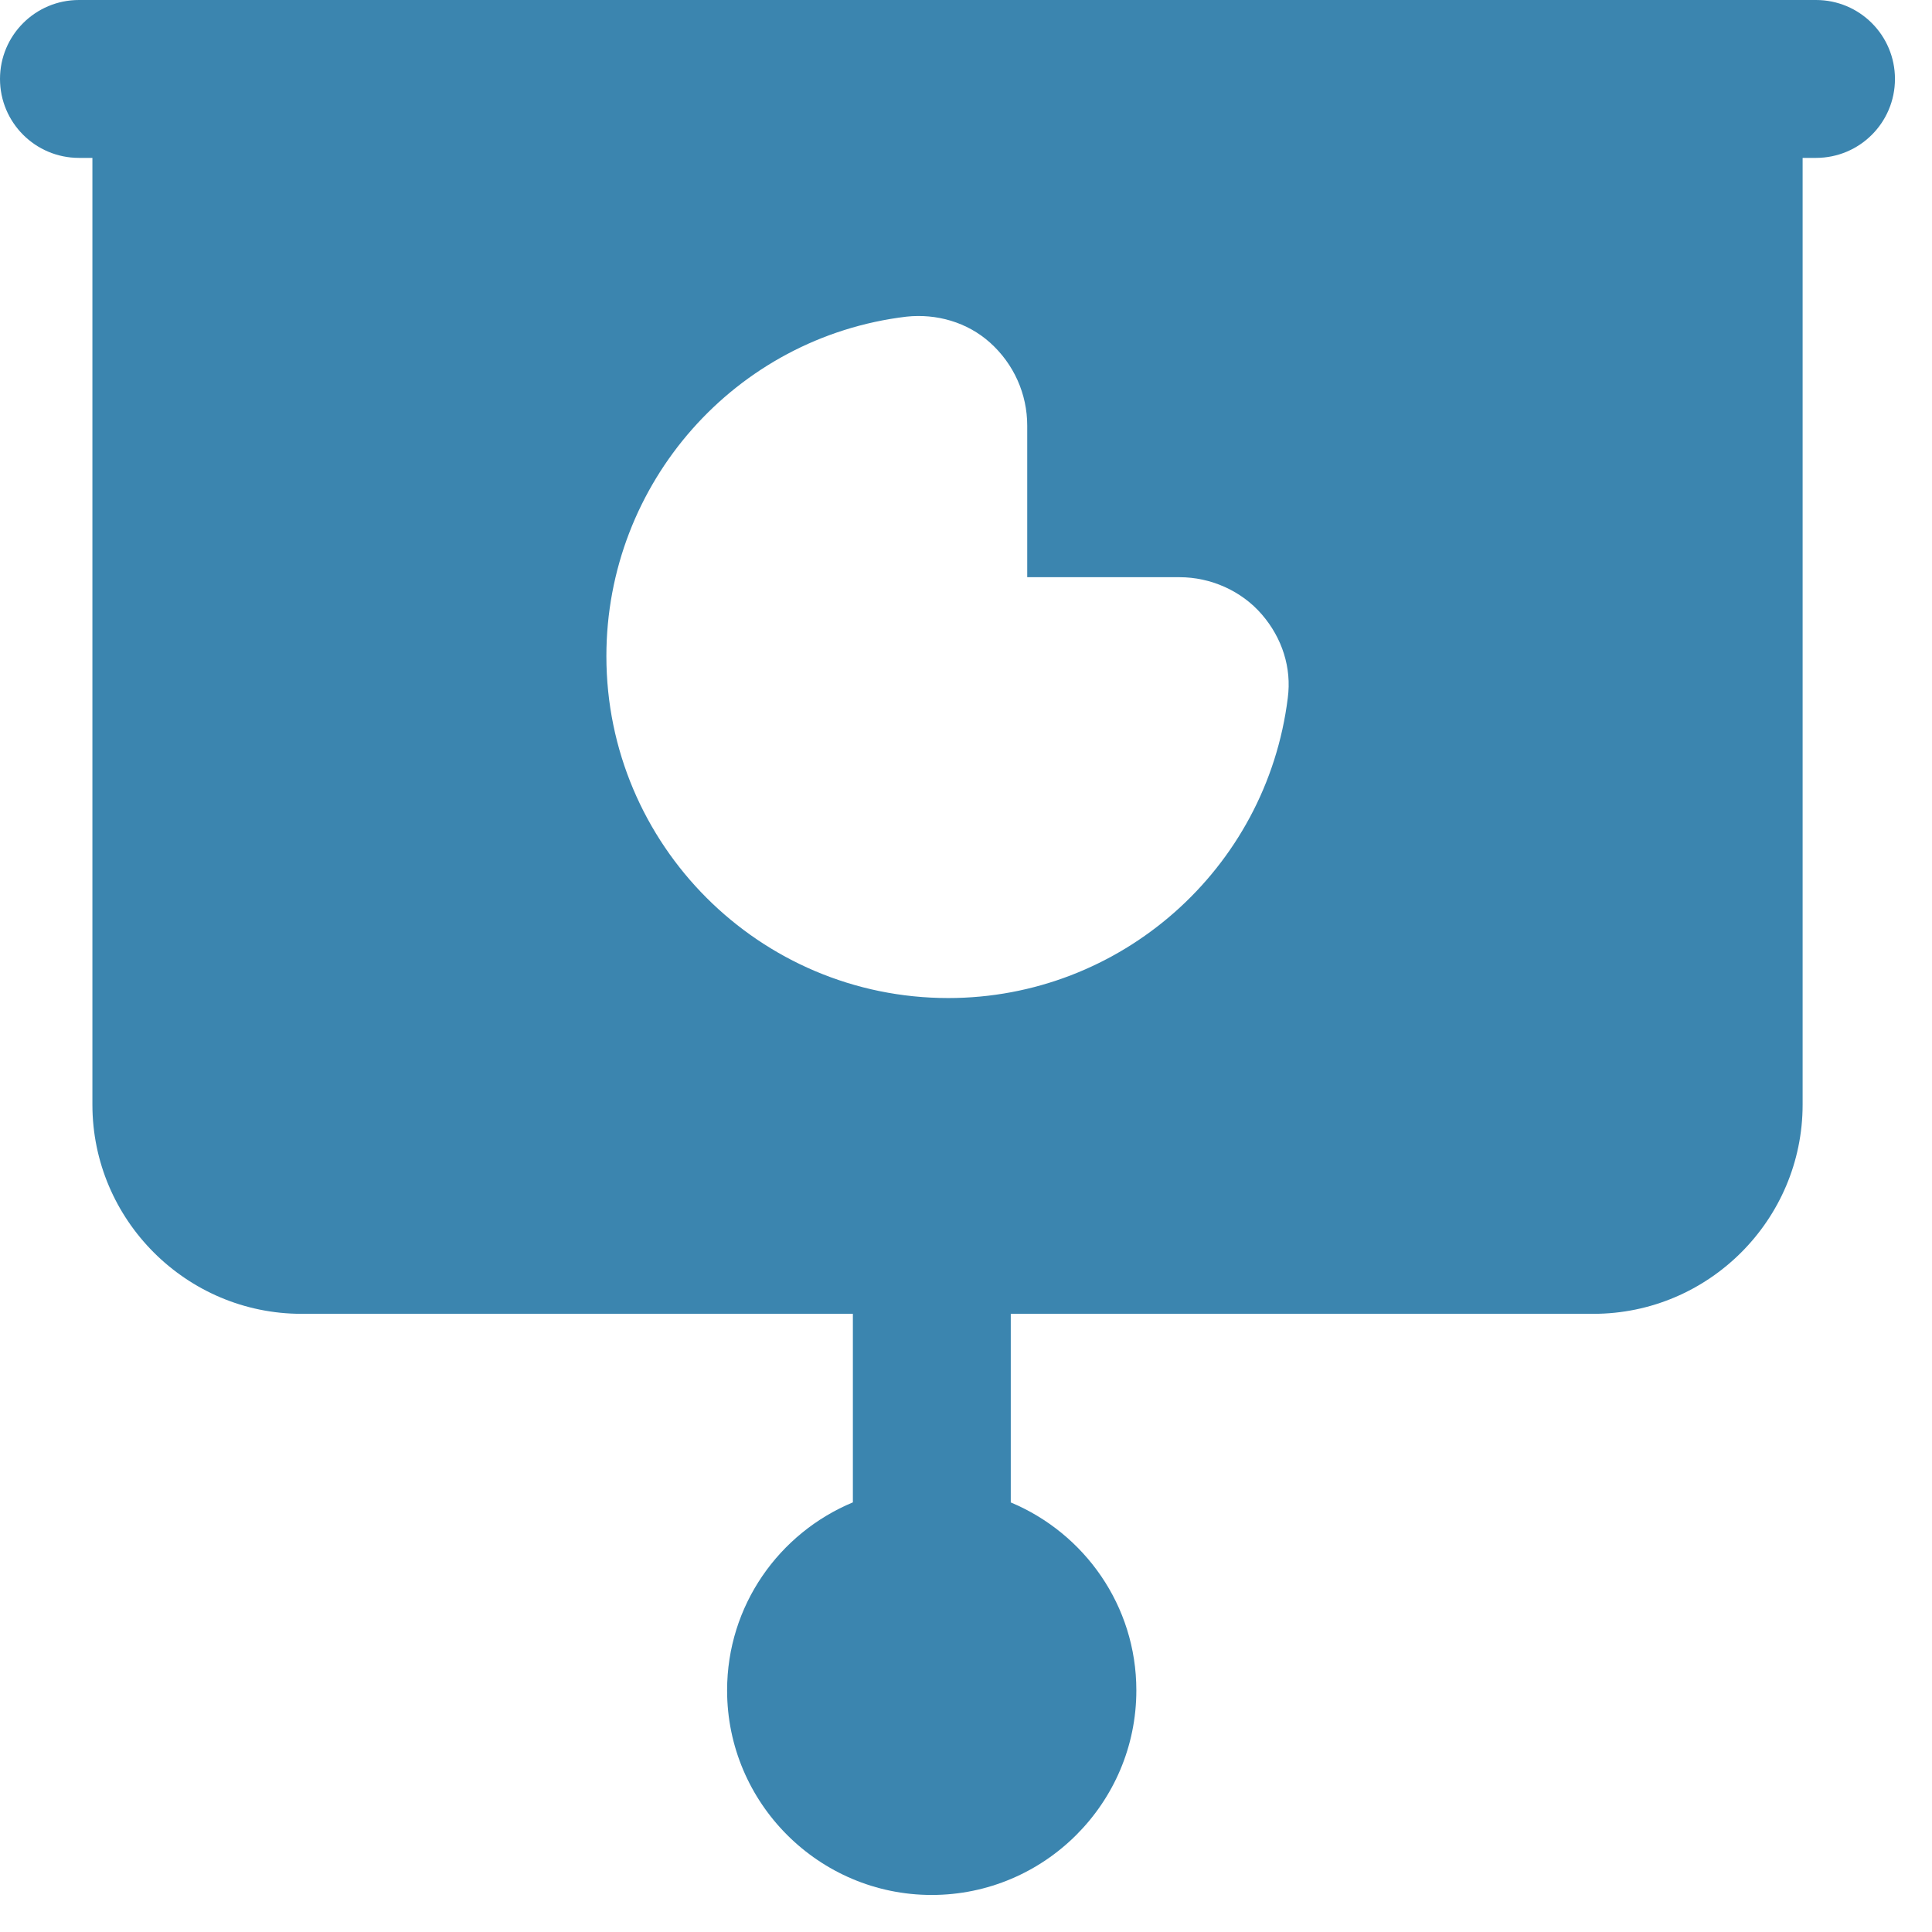 <?xml version="1.0" encoding="UTF-8"?>
<svg xmlns="http://www.w3.org/2000/svg" width="29" height="29" viewBox="0 0 29 29" fill="none">
  <path d="M27.259 0C22.168 0 10.45 0 1.185 0C0.531 0 0 0.53 0 1.185C0 1.84 0.531 2.37 1.185 2.37H1.387V16.581C1.387 18.311 2.797 19.721 4.527 19.721H12.802V22.551C11.694 23.012 10.914 24.1 10.914 25.373C10.914 27.065 12.293 28.444 13.985 28.444C15.678 28.444 17.057 27.065 17.057 25.373C17.057 24.101 16.277 23.014 15.172 22.552V19.721H23.917C25.647 19.721 27.058 18.311 27.058 16.581V2.37H27.259C27.914 2.37 28.444 1.84 28.444 1.185C28.444 0.53 27.914 0 27.259 0ZM19.33 10.477C19.01 13.049 16.818 14.981 14.234 14.981C11.402 14.981 9.102 12.681 9.102 9.849C9.102 7.253 11.034 5.061 13.606 4.753C14.056 4.705 14.518 4.835 14.862 5.144C15.218 5.464 15.419 5.914 15.419 6.388V8.664H17.707C18.169 8.664 18.631 8.865 18.939 9.221C19.247 9.576 19.39 10.027 19.33 10.477Z" fill="#3B85AF"></path>
</svg>
